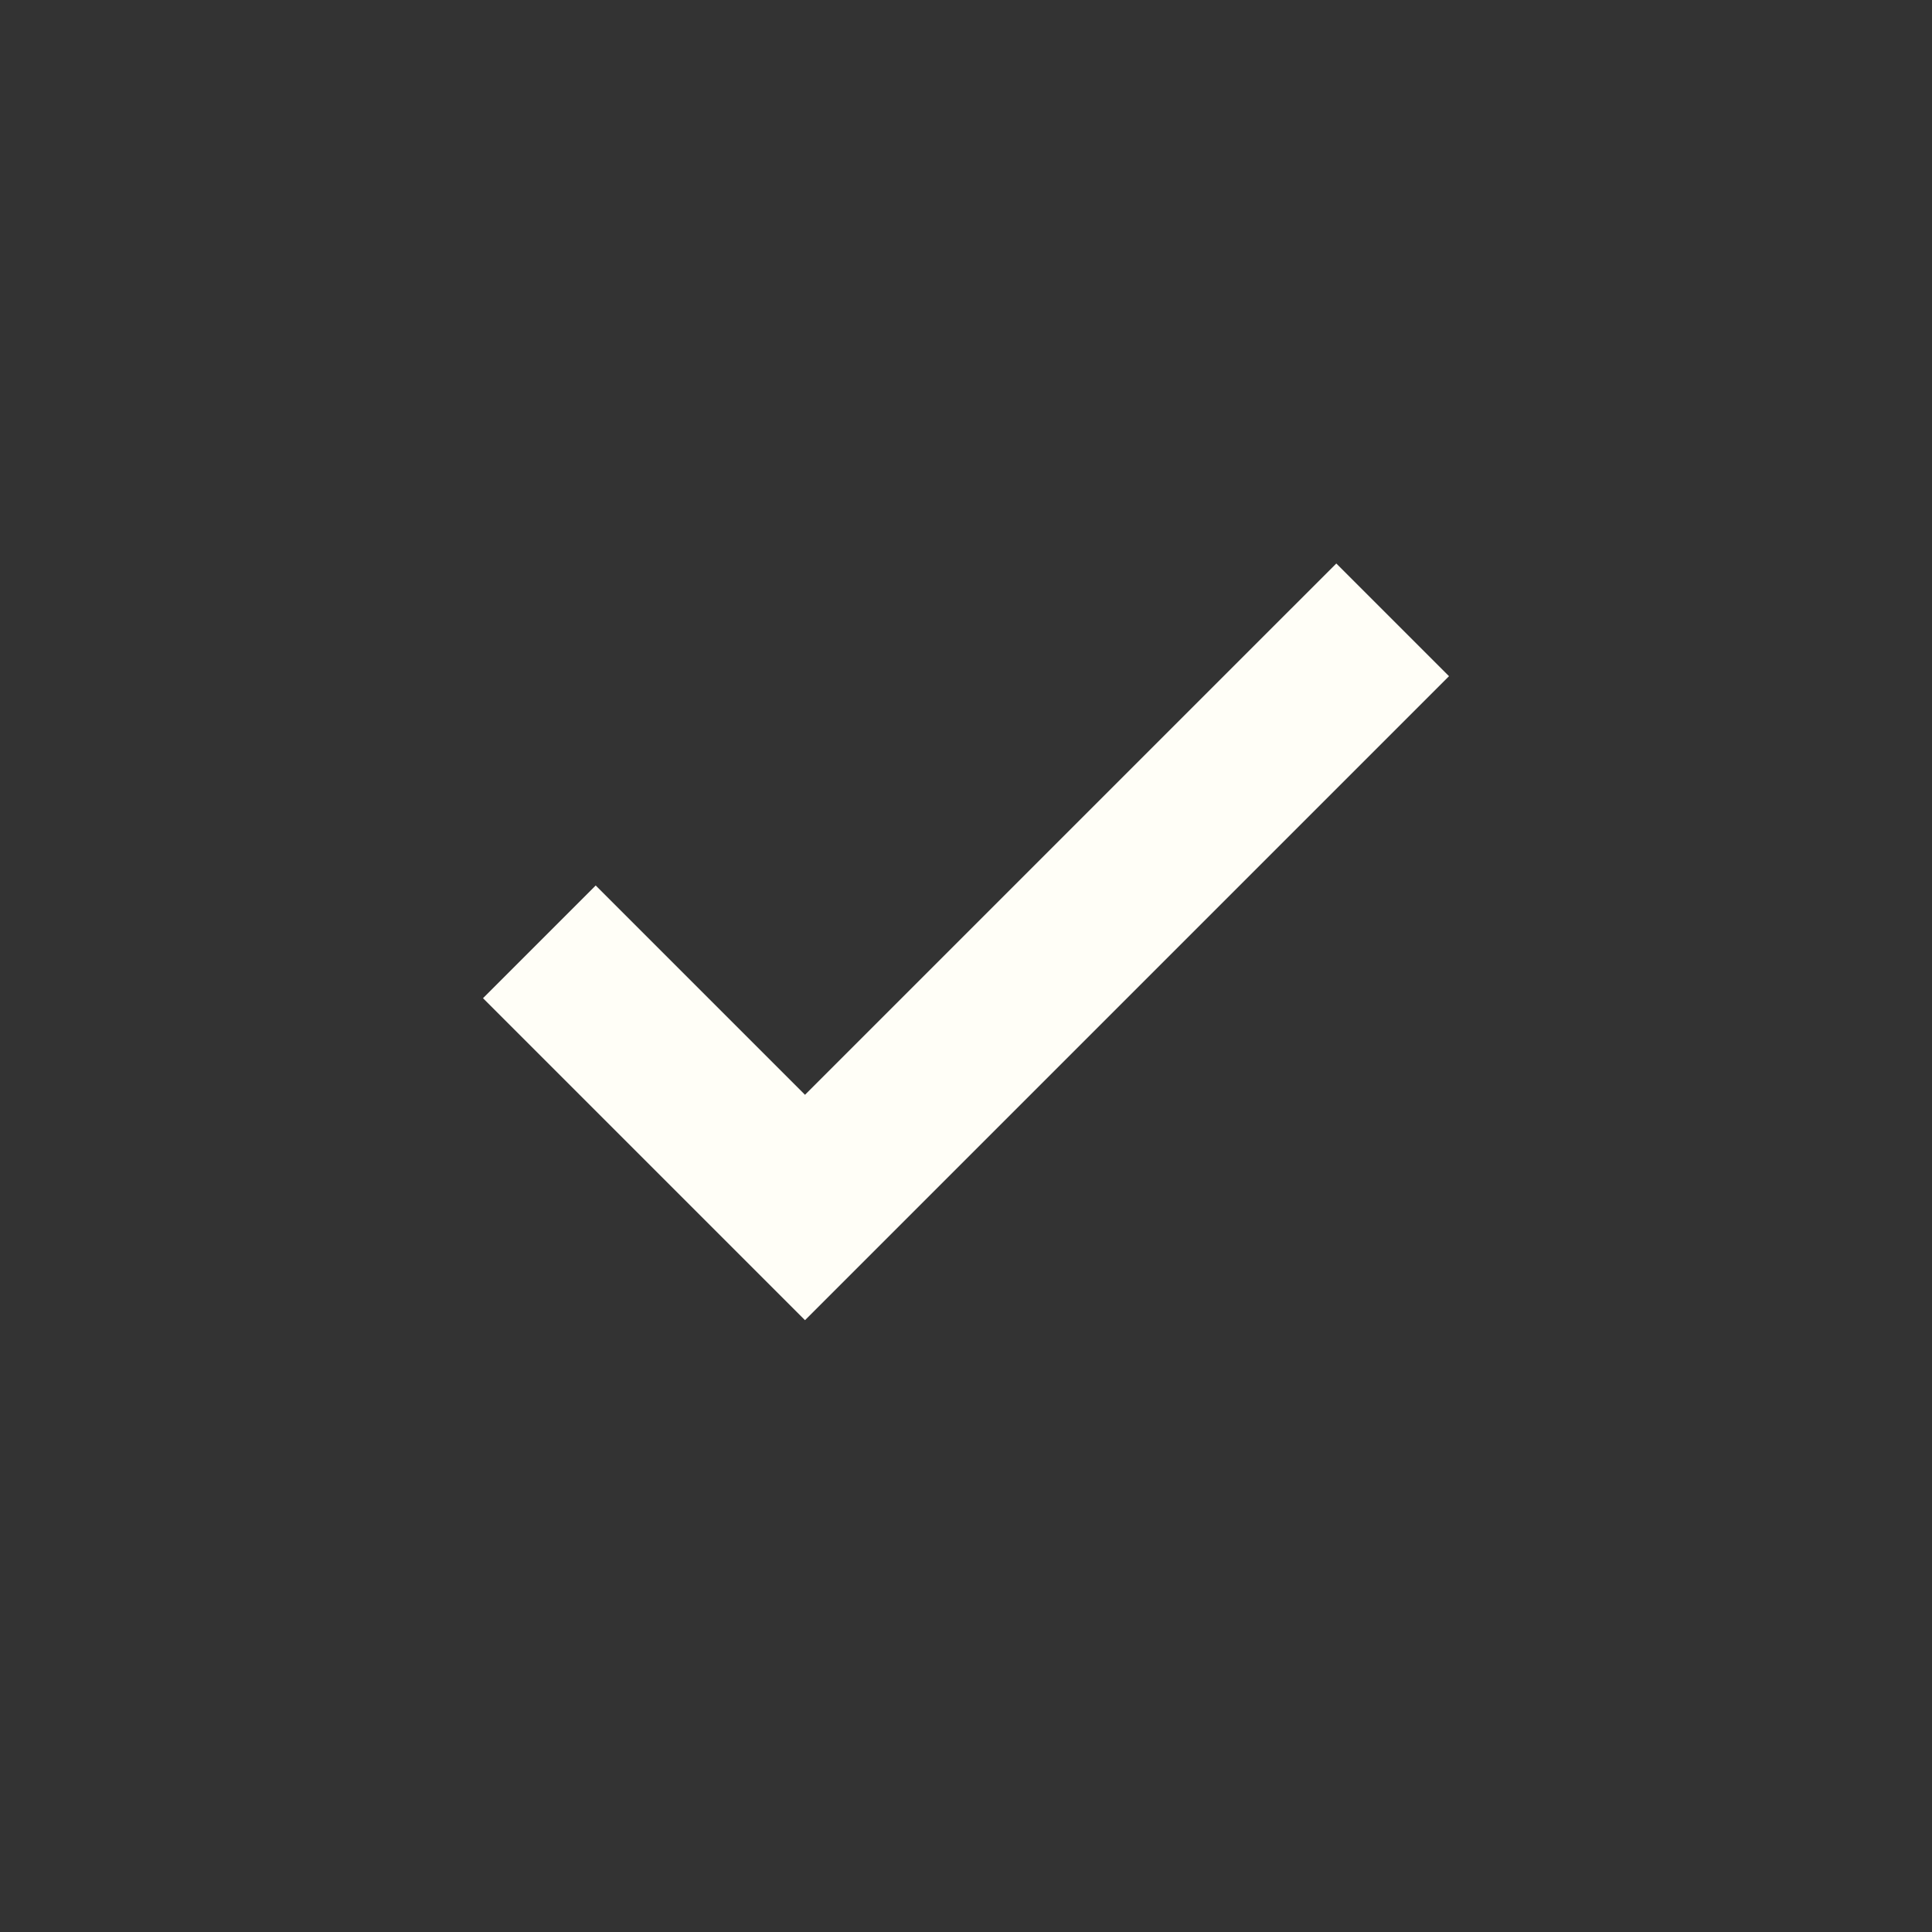 <svg viewBox="0 0 24 24" height="32" width="32" xmlns="http://www.w3.org/2000/svg"><rect x="0" y="0" width="24" height="24" fill="#333333" stroke="none"/><path d="m10 16.4l-4-4L7.4 11l2.6 2.6L16.6 7L18 8.4z" fill="#fffef7"></path></svg>